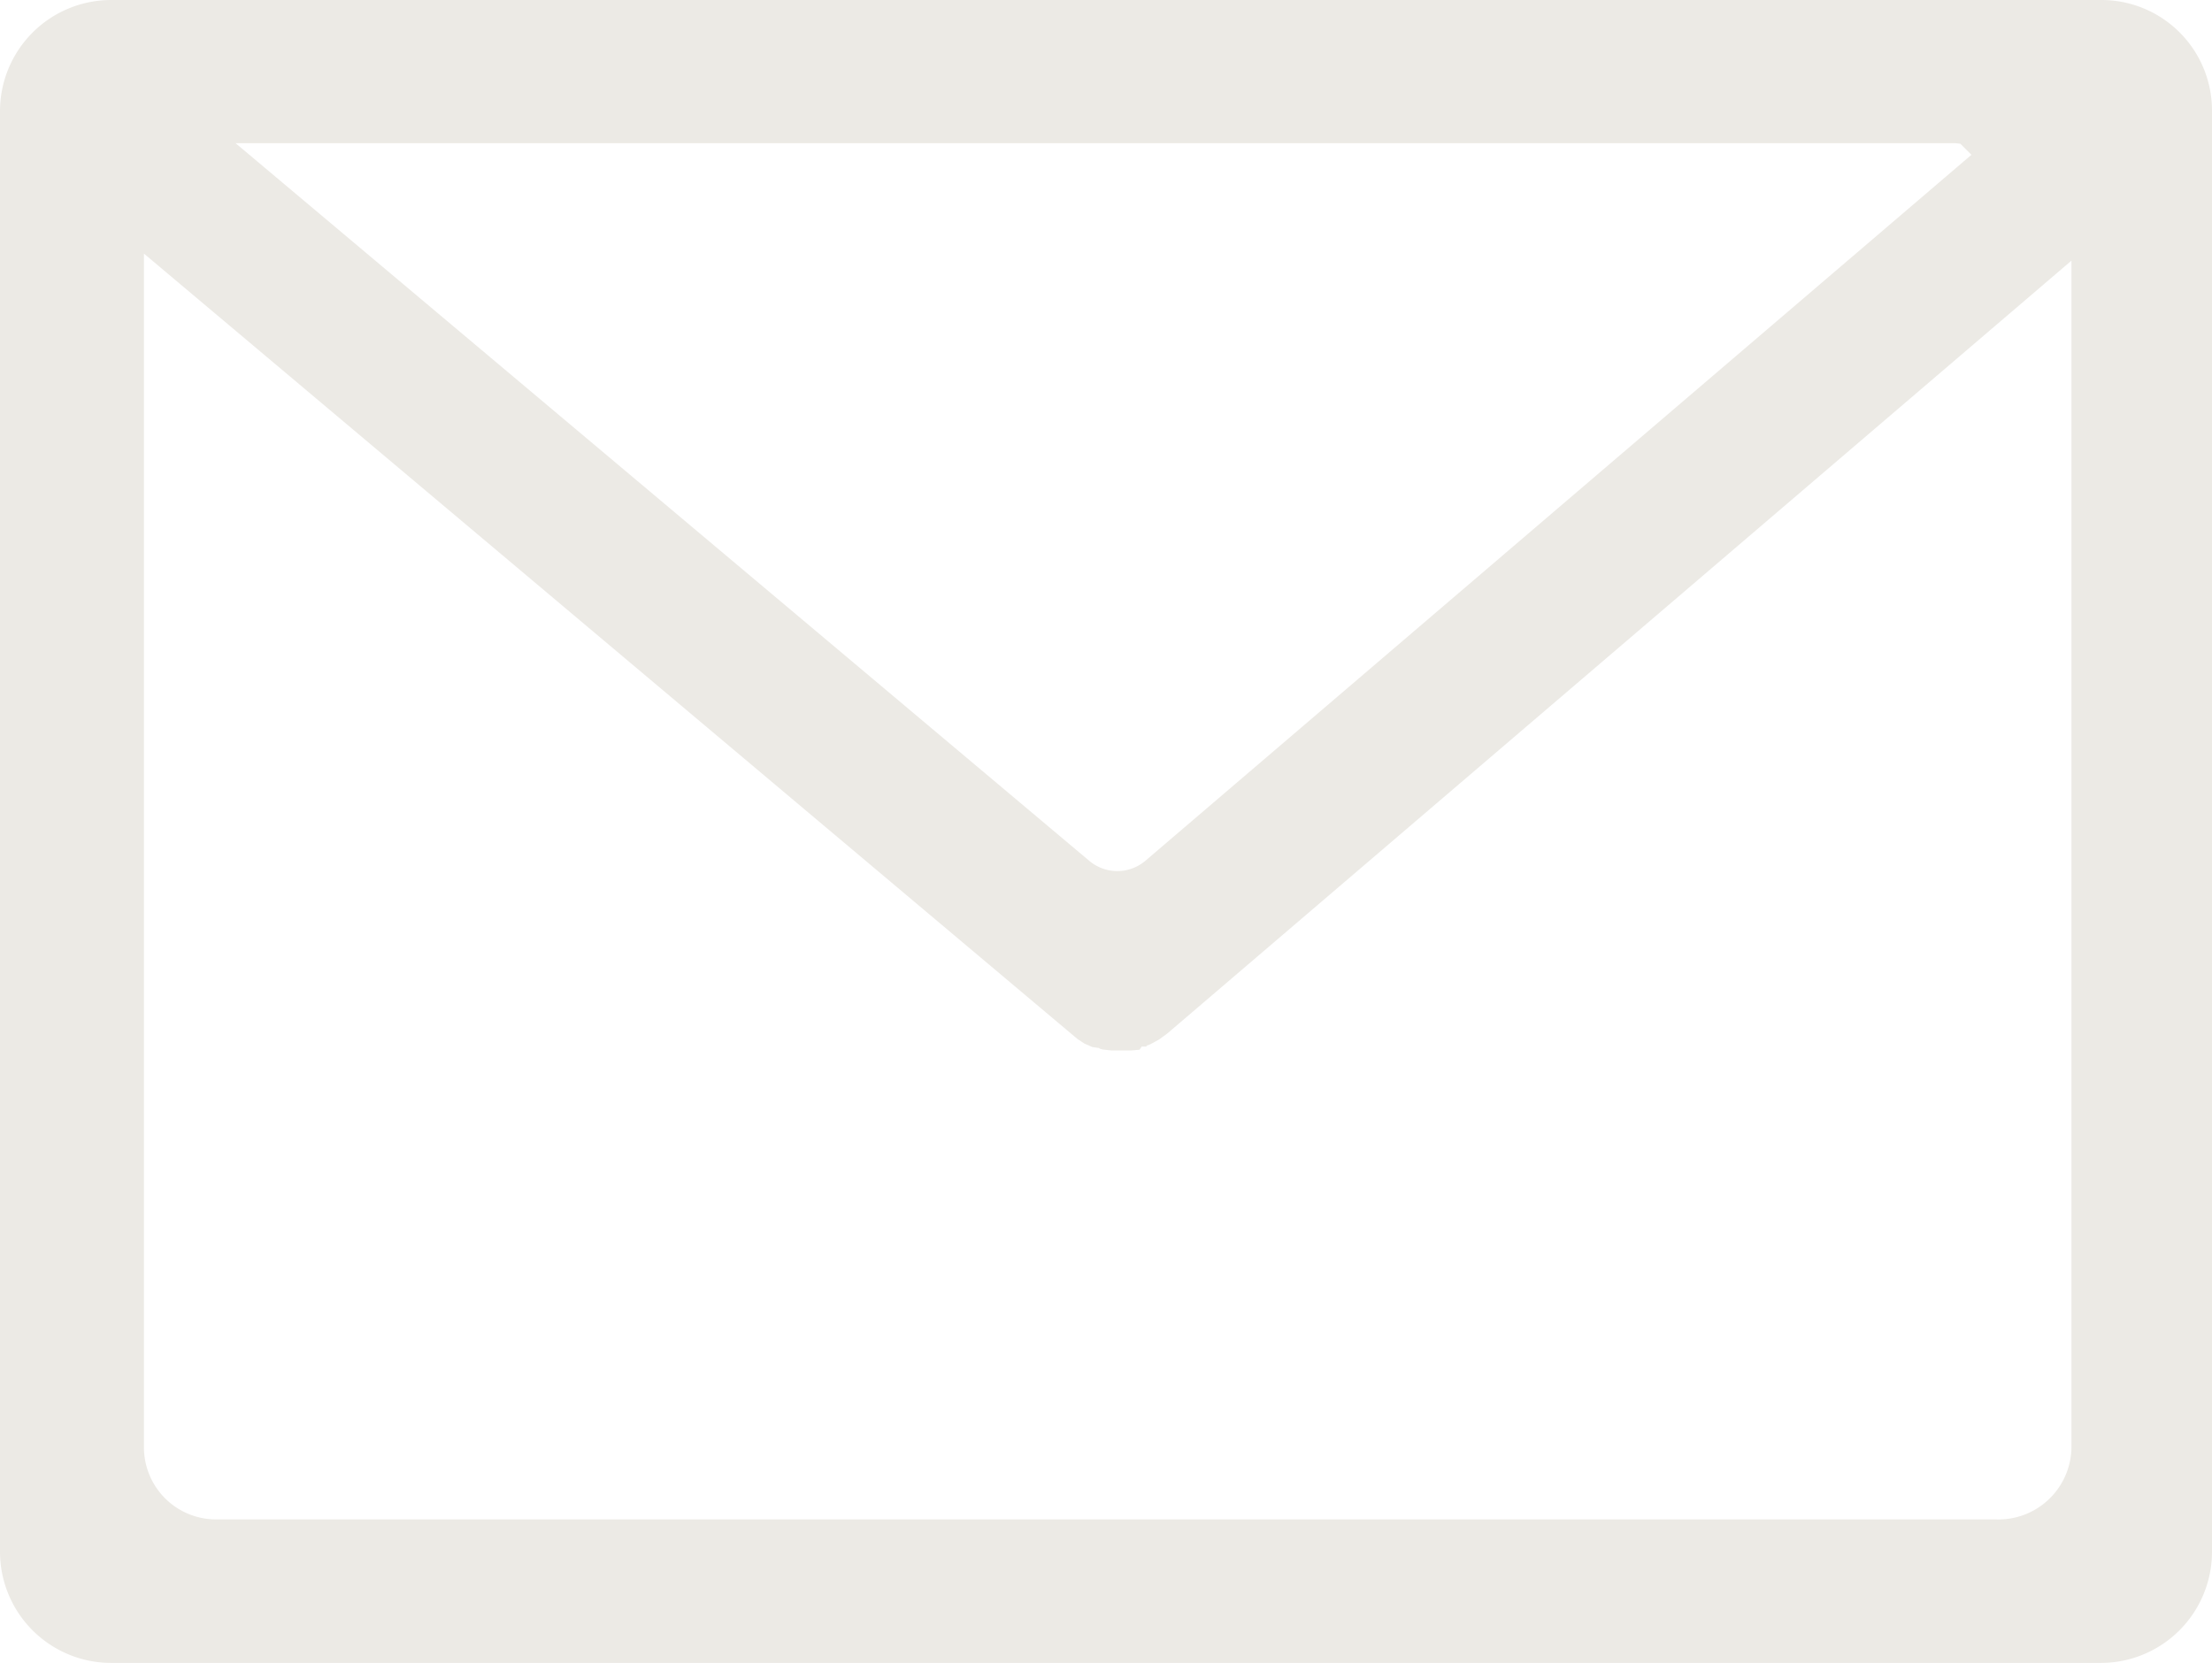 <svg xmlns="http://www.w3.org/2000/svg" xmlns:xlink="http://www.w3.org/1999/xlink" width="28" height="21.055" viewBox="0 0 28 21.055">
  <defs>
    <clipPath id="mail-light">
      <rect data-name="Rechteck 35" width="28" height="21.055" fill="#eceae5"/>
    </clipPath>
  </defs>
  <g data-name="Gruppe 36" transform="translate(0 0)">
    <g data-name="Gruppe 35" transform="translate(0 0)" clip-path="url(#mail-light)">
      <path data-name="Pfad 75" d="M1.406,21.055A1.408,1.408,0,0,1,0,19.648V1.407A1.408,1.408,0,0,1,1.406,0H26.6A1.4,1.4,0,0,1,28,1.407V19.648a1.408,1.408,0,0,1-1.407,1.407Zm.416-2.729a.913.913,0,0,0,.912.912H25.265a.924.924,0,0,0,.956-.912V3.3L14.773,13.088c-.057.041-.083.061-.1.073l-.112.061-.049.019,0,.01-.06,0-.027.04-.1.009-.261,0-.107-.012-.037-.011-.009-.008-.084-.012-.1-.044-.087-.057L1.822,3.211ZM13.789,10.9a.55.55,0,0,0,.708,0l10.458-8.94-.14-.14-.062-.007H2.982Z" transform="translate(0 0)" fill="#eceae5"/>
    </g>
  </g>
</svg>
